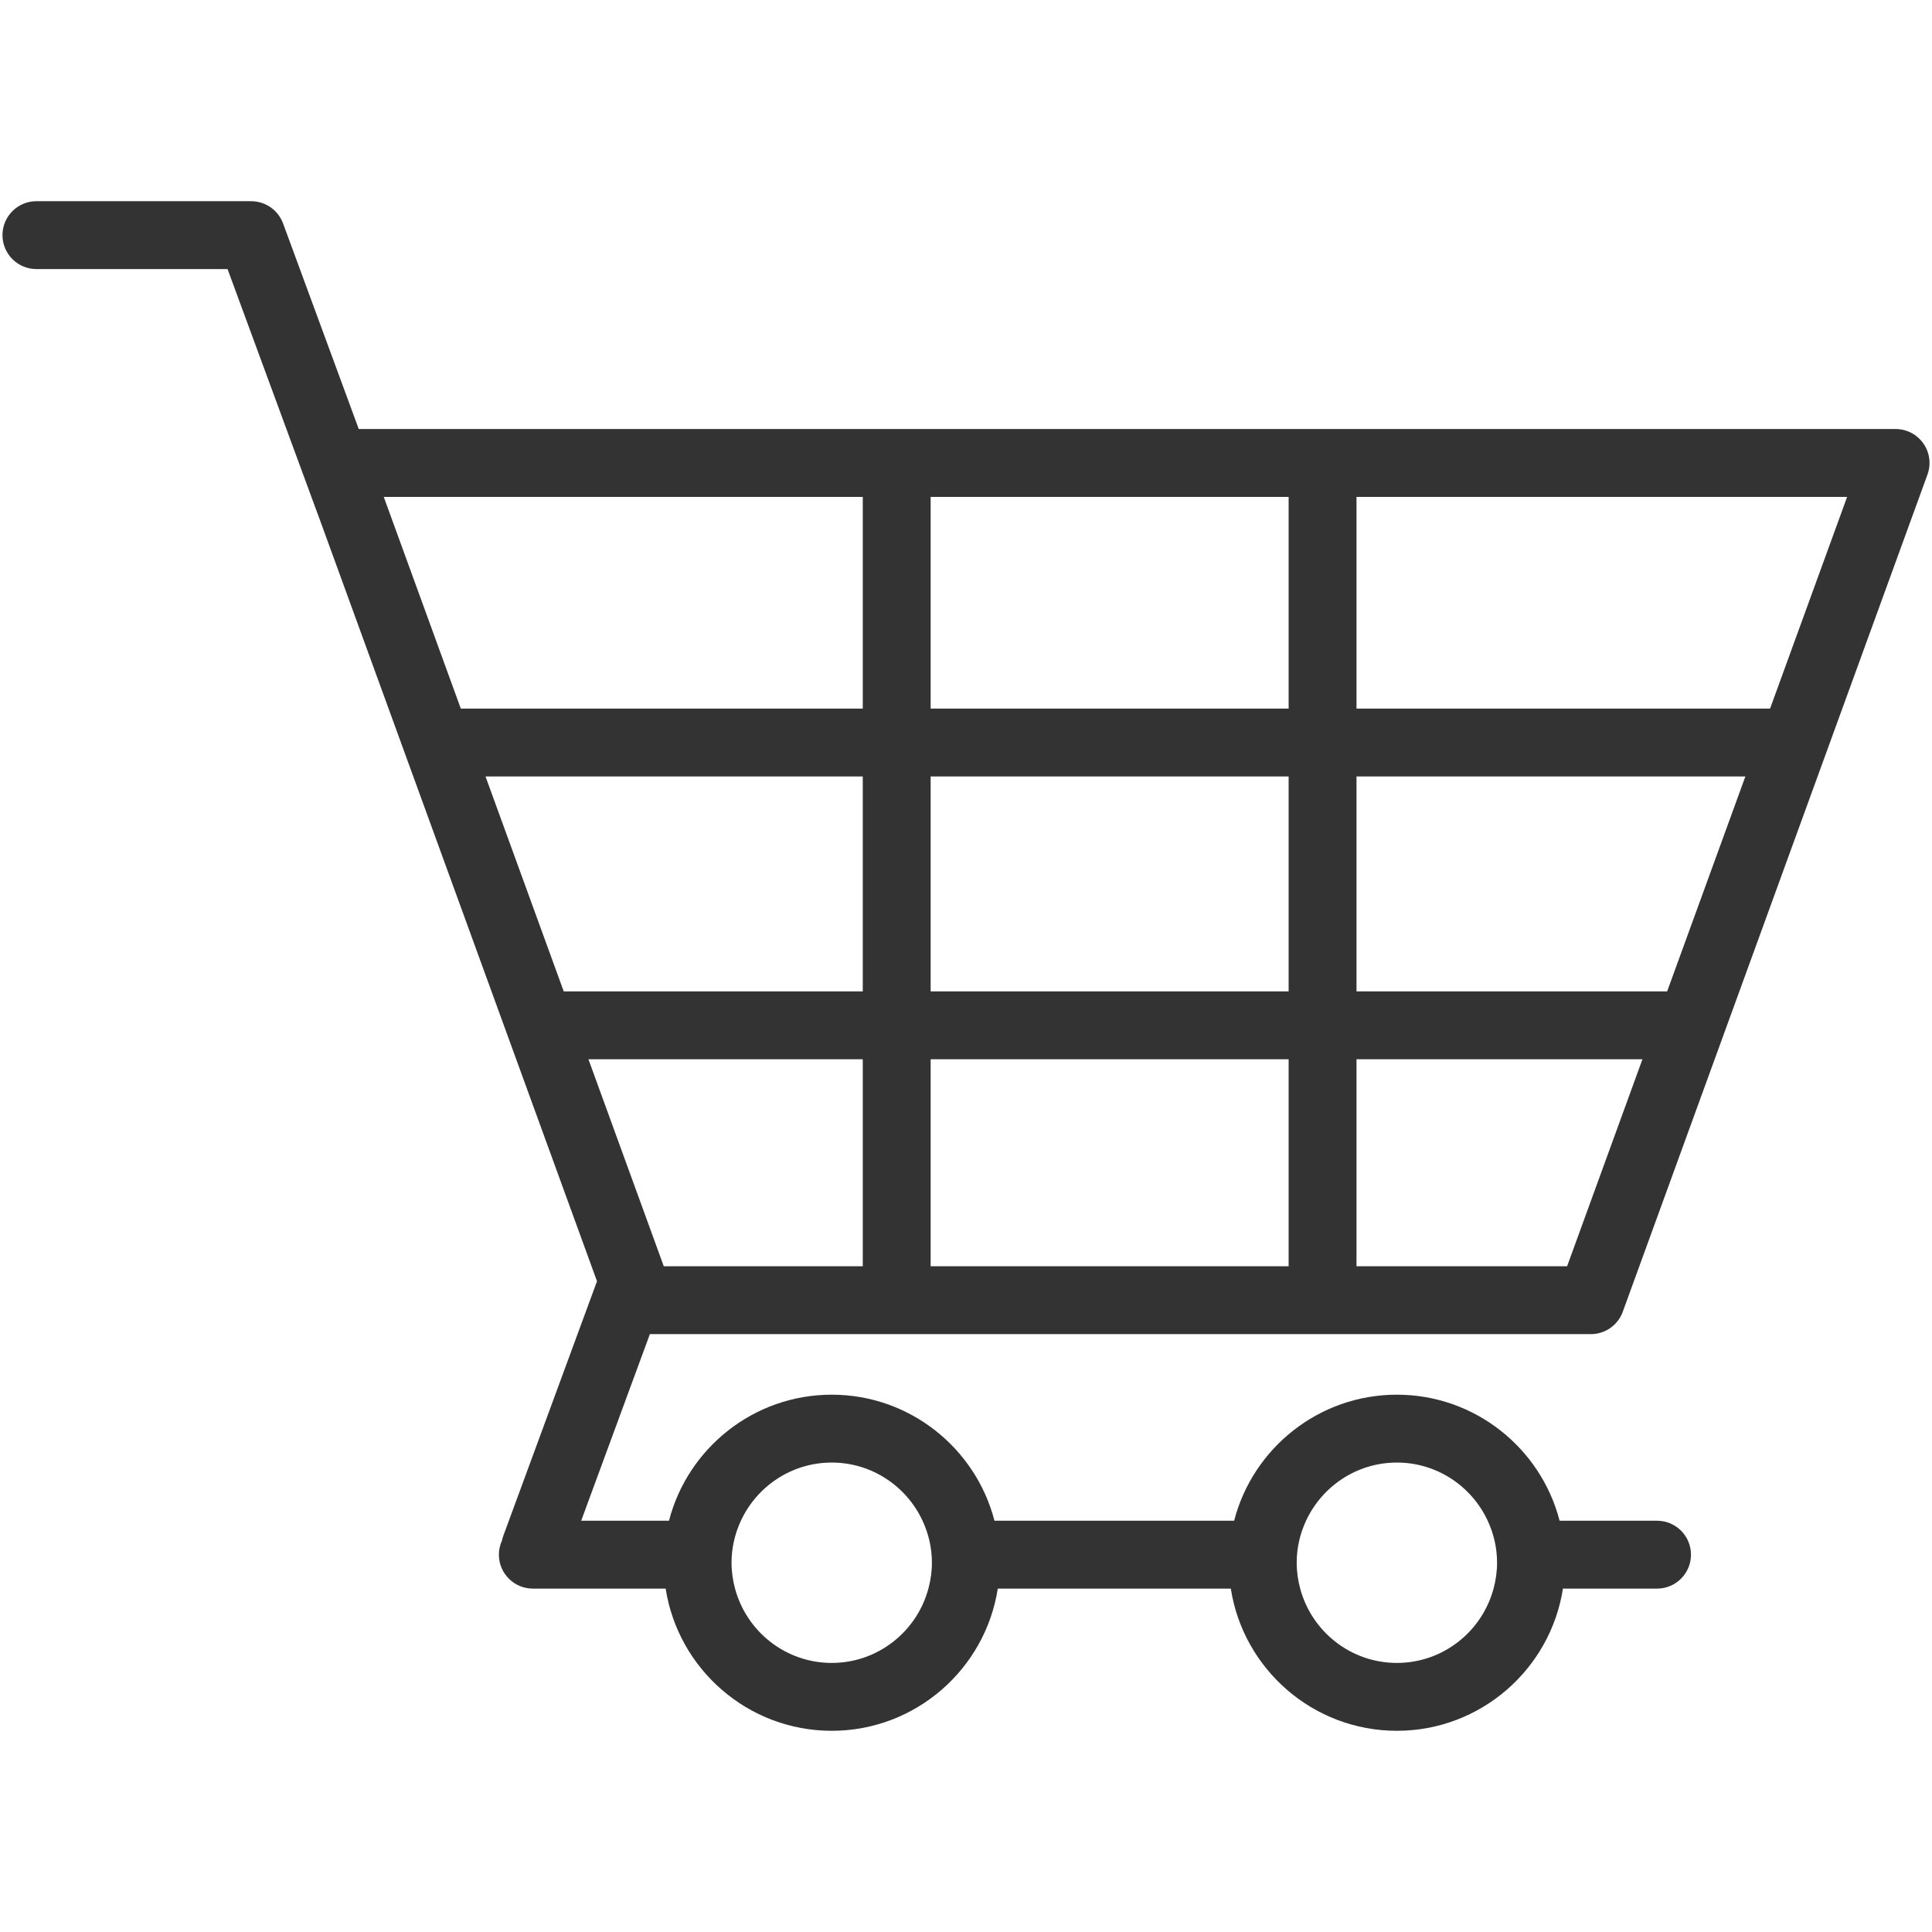 <!DOCTYPE svg PUBLIC "-//W3C//DTD SVG 1.1//EN" "http://www.w3.org/Graphics/SVG/1.1/DTD/svg11.dtd">
<!-- Uploaded to: SVG Repo, www.svgrepo.com, Transformed by: SVG Repo Mixer Tools -->
<svg version="1.1" id="SHOPPING_CART" xmlns="http://www.w3.org/2000/svg" xmlns:xlink="http://www.w3.org/1999/xlink" x="0px" y="0px" width="80px" height="80px" viewBox="0 0 1800 1800" enable-background="new 0 0 1800 1800" xml:space="preserve" fill="#000000">
<g id="SVGRepo_bgCarrier" stroke-width="0"/>
<g id="SVGRepo_tracerCarrier" stroke-linecap="round" stroke-linejoin="round" stroke="#CCCCCC" stroke-width="68.4"/>
<g id="SVGRepo_iconCarrier"> <g> <path fill="#333333" d="M1478.793,1242.979c0.031,0.006,0.061,0.006,0.094,0h3.281c13.289,0,25.162-8.314,29.709-20.8 l283.908-780.039c3.529-9.694,2.104-20.5-3.811-28.951c-5.919-8.447-15.582-13.479-25.899-13.479H1194.88H883.583H334.239 L263.73,208.149c-0.066-0.181-0.155-0.349-0.225-0.53c-0.238-0.609-0.494-1.204-0.768-1.791c-0.181-0.397-0.366-0.79-0.564-1.177 c-0.255-0.499-0.524-0.984-0.807-1.465c-0.261-0.45-0.525-0.896-0.807-1.332c-0.251-0.384-0.516-0.758-0.781-1.129 c-0.348-0.484-0.697-0.965-1.067-1.424c-0.247-0.309-0.507-0.609-0.763-0.904c-0.415-0.476-0.833-0.948-1.27-1.398 c-0.274-0.278-0.561-0.542-0.843-0.812c-0.446-0.423-0.887-0.838-1.354-1.235c-0.335-0.282-0.688-0.551-1.032-0.821 c-0.437-0.334-0.874-0.675-1.323-0.987c-0.423-0.296-0.86-0.569-1.297-0.842c-0.401-0.251-0.803-0.503-1.212-0.736 c-0.508-0.287-1.028-0.547-1.549-0.807c-0.375-0.186-0.745-0.375-1.129-0.543c-0.555-0.247-1.121-0.468-1.693-0.688 c-0.384-0.145-0.768-0.291-1.156-0.423c-0.555-0.186-1.111-0.344-1.675-0.499c-0.451-0.124-0.9-0.242-1.35-0.348 c-0.507-0.115-1.015-0.208-1.53-0.3c-0.542-0.093-1.089-0.181-1.641-0.248c-0.441-0.052-0.882-0.097-1.328-0.128 c-0.635-0.052-1.271-0.083-1.905-0.097c-0.203-0.004-0.397-0.031-0.601-0.031H33.923c-17.461,0-31.615,14.153-31.615,31.615 c0,17.461,14.154,31.615,31.615,31.615h178.083L300.272,490.5l255.975,703.281c-0.123,0.308-0.273,0.604-0.393,0.921 l-86.934,236.188c-0.542,1.473-0.93,2.965-1.243,4.46c-1.821,3.996-2.862,8.42-2.862,13.095c0,17.461,14.154,31.616,31.615,31.616 h123.754c11.622,74.937,76.572,132.486,154.716,132.486c78.143,0,143.094-57.55,154.716-132.486h217.104 c11.621,74.937,76.574,132.486,154.717,132.486c78.144,0,143.093-57.55,154.716-132.486h87.688 c17.463,0,31.615-14.155,31.615-31.616c0-17.462-14.152-31.615-31.615-31.615h-90.789 c-17.421-67.456-78.792-117.429-151.614-117.429c-72.824,0-134.194,49.973-151.616,117.429H926.521 c-17.432-67.456-78.8-117.429-151.62-117.429c-72.819,0-134.189,49.973-151.62,117.429h-81.803l63.989-173.85H1478.793z M1216.813,1416.829c14.844-31.941,47.146-54.197,84.624-54.197c37.477,0,69.78,22.256,84.622,54.197 c5.539,11.921,8.72,25.153,8.72,39.145c0,8.341-1.205,16.386-3.264,24.087c-10.665,39.81-46.952,69.256-90.078,69.256 c-43.128,0-79.414-29.446-90.077-69.256c-2.061-7.701-3.265-15.746-3.265-24.087 C1208.096,1441.982,1211.274,1428.75,1216.813,1416.829z M690.278,1416.829c14.838-31.941,47.146-54.197,84.623-54.197 c37.477,0,69.785,22.256,84.622,54.197c5.541,11.921,8.72,25.153,8.72,39.145c0,8.341-1.203,16.386-3.267,24.087 c-10.661,39.81-46.947,69.256-90.075,69.256c-43.126,0-79.414-29.446-90.074-69.256c-2.064-7.701-3.268-15.746-3.268-24.087 C681.559,1441.982,684.739,1428.75,690.278,1416.829z M644.822,1179.748h-26.389l-20.453-56.187l-49.751-136.69h255.596v192.877 H644.822z M1553.244,923.641h-289.426V723.412h362.303L1553.244,923.641z M1200.588,923.641H867.055V723.412h333.533V923.641z M803.825,923.641H525.214l-72.876-200.229h351.487V923.641z M867.055,1179.748V986.871h333.533v192.877H867.055z M1480.479,1123.562l-20.449,56.187h-26.389h-169.822V986.871h266.412L1480.479,1123.562z M1649.132,660.181h-385.313V462.942 h457.104L1649.132,660.181z M905.72,462.942h267.024h27.844v197.239H867.055V462.942H905.72z M357.535,462.942h446.29v197.239 H429.327l-69.625-191.293c-0.005-0.004-0.005-0.004-0.005-0.004l-0.04-0.11L357.535,462.942z"/> </g> </g>
</svg>